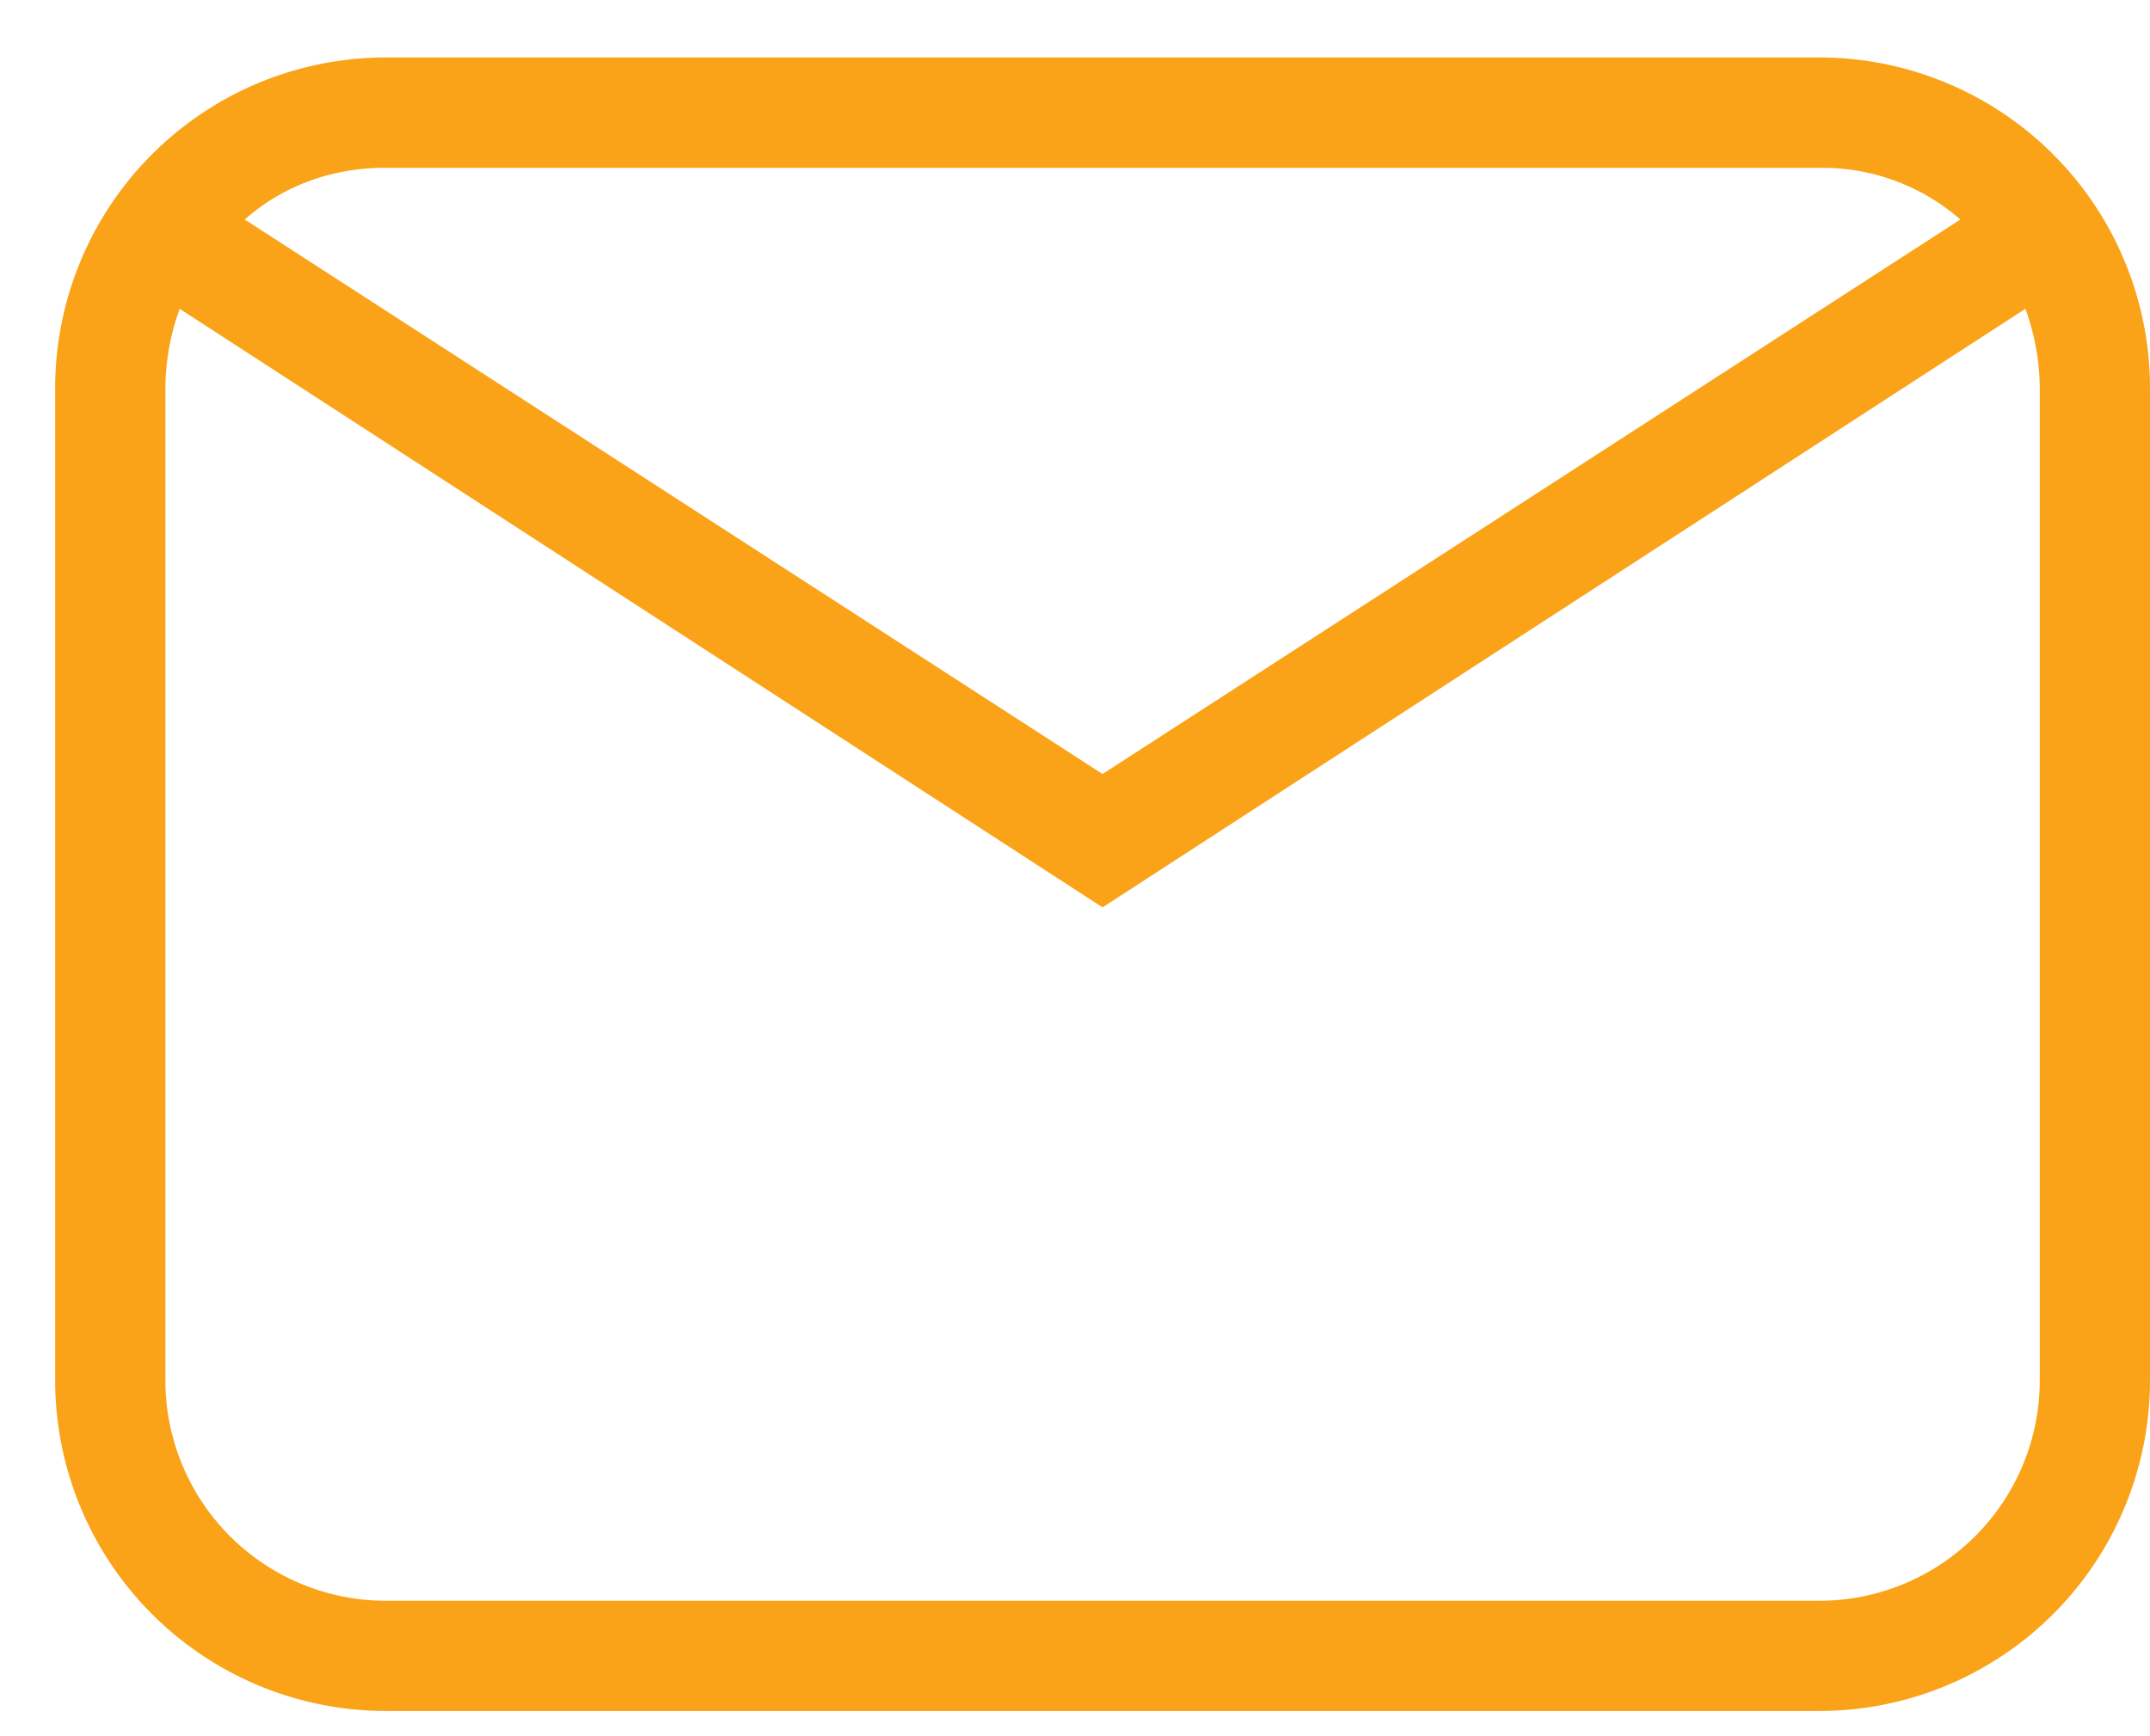 <svg xmlns="http://www.w3.org/2000/svg" width="26" height="21" fill="none"><path fill="#FAA318" d="M4.667.695H22a4 4 0 0 1 4 4v12a4 4 0 0 1-4 4H4.667a4 4 0 0 1-4-4v-12a4 4 0 0 1 4-4Zm0 1.334c-.667 0-1.254.226-1.707.626l10.373 6.707 10.374-6.707A2.537 2.537 0 0 0 22 2.03H4.667Zm8.666 8.946-11.16-7.24a2.85 2.85 0 0 0-.173.96v12a2.667 2.667 0 0 0 2.667 2.667H22a2.667 2.667 0 0 0 2.667-2.667v-12a2.85 2.85 0 0 0-.174-.96l-11.16 7.24Z"/></svg>